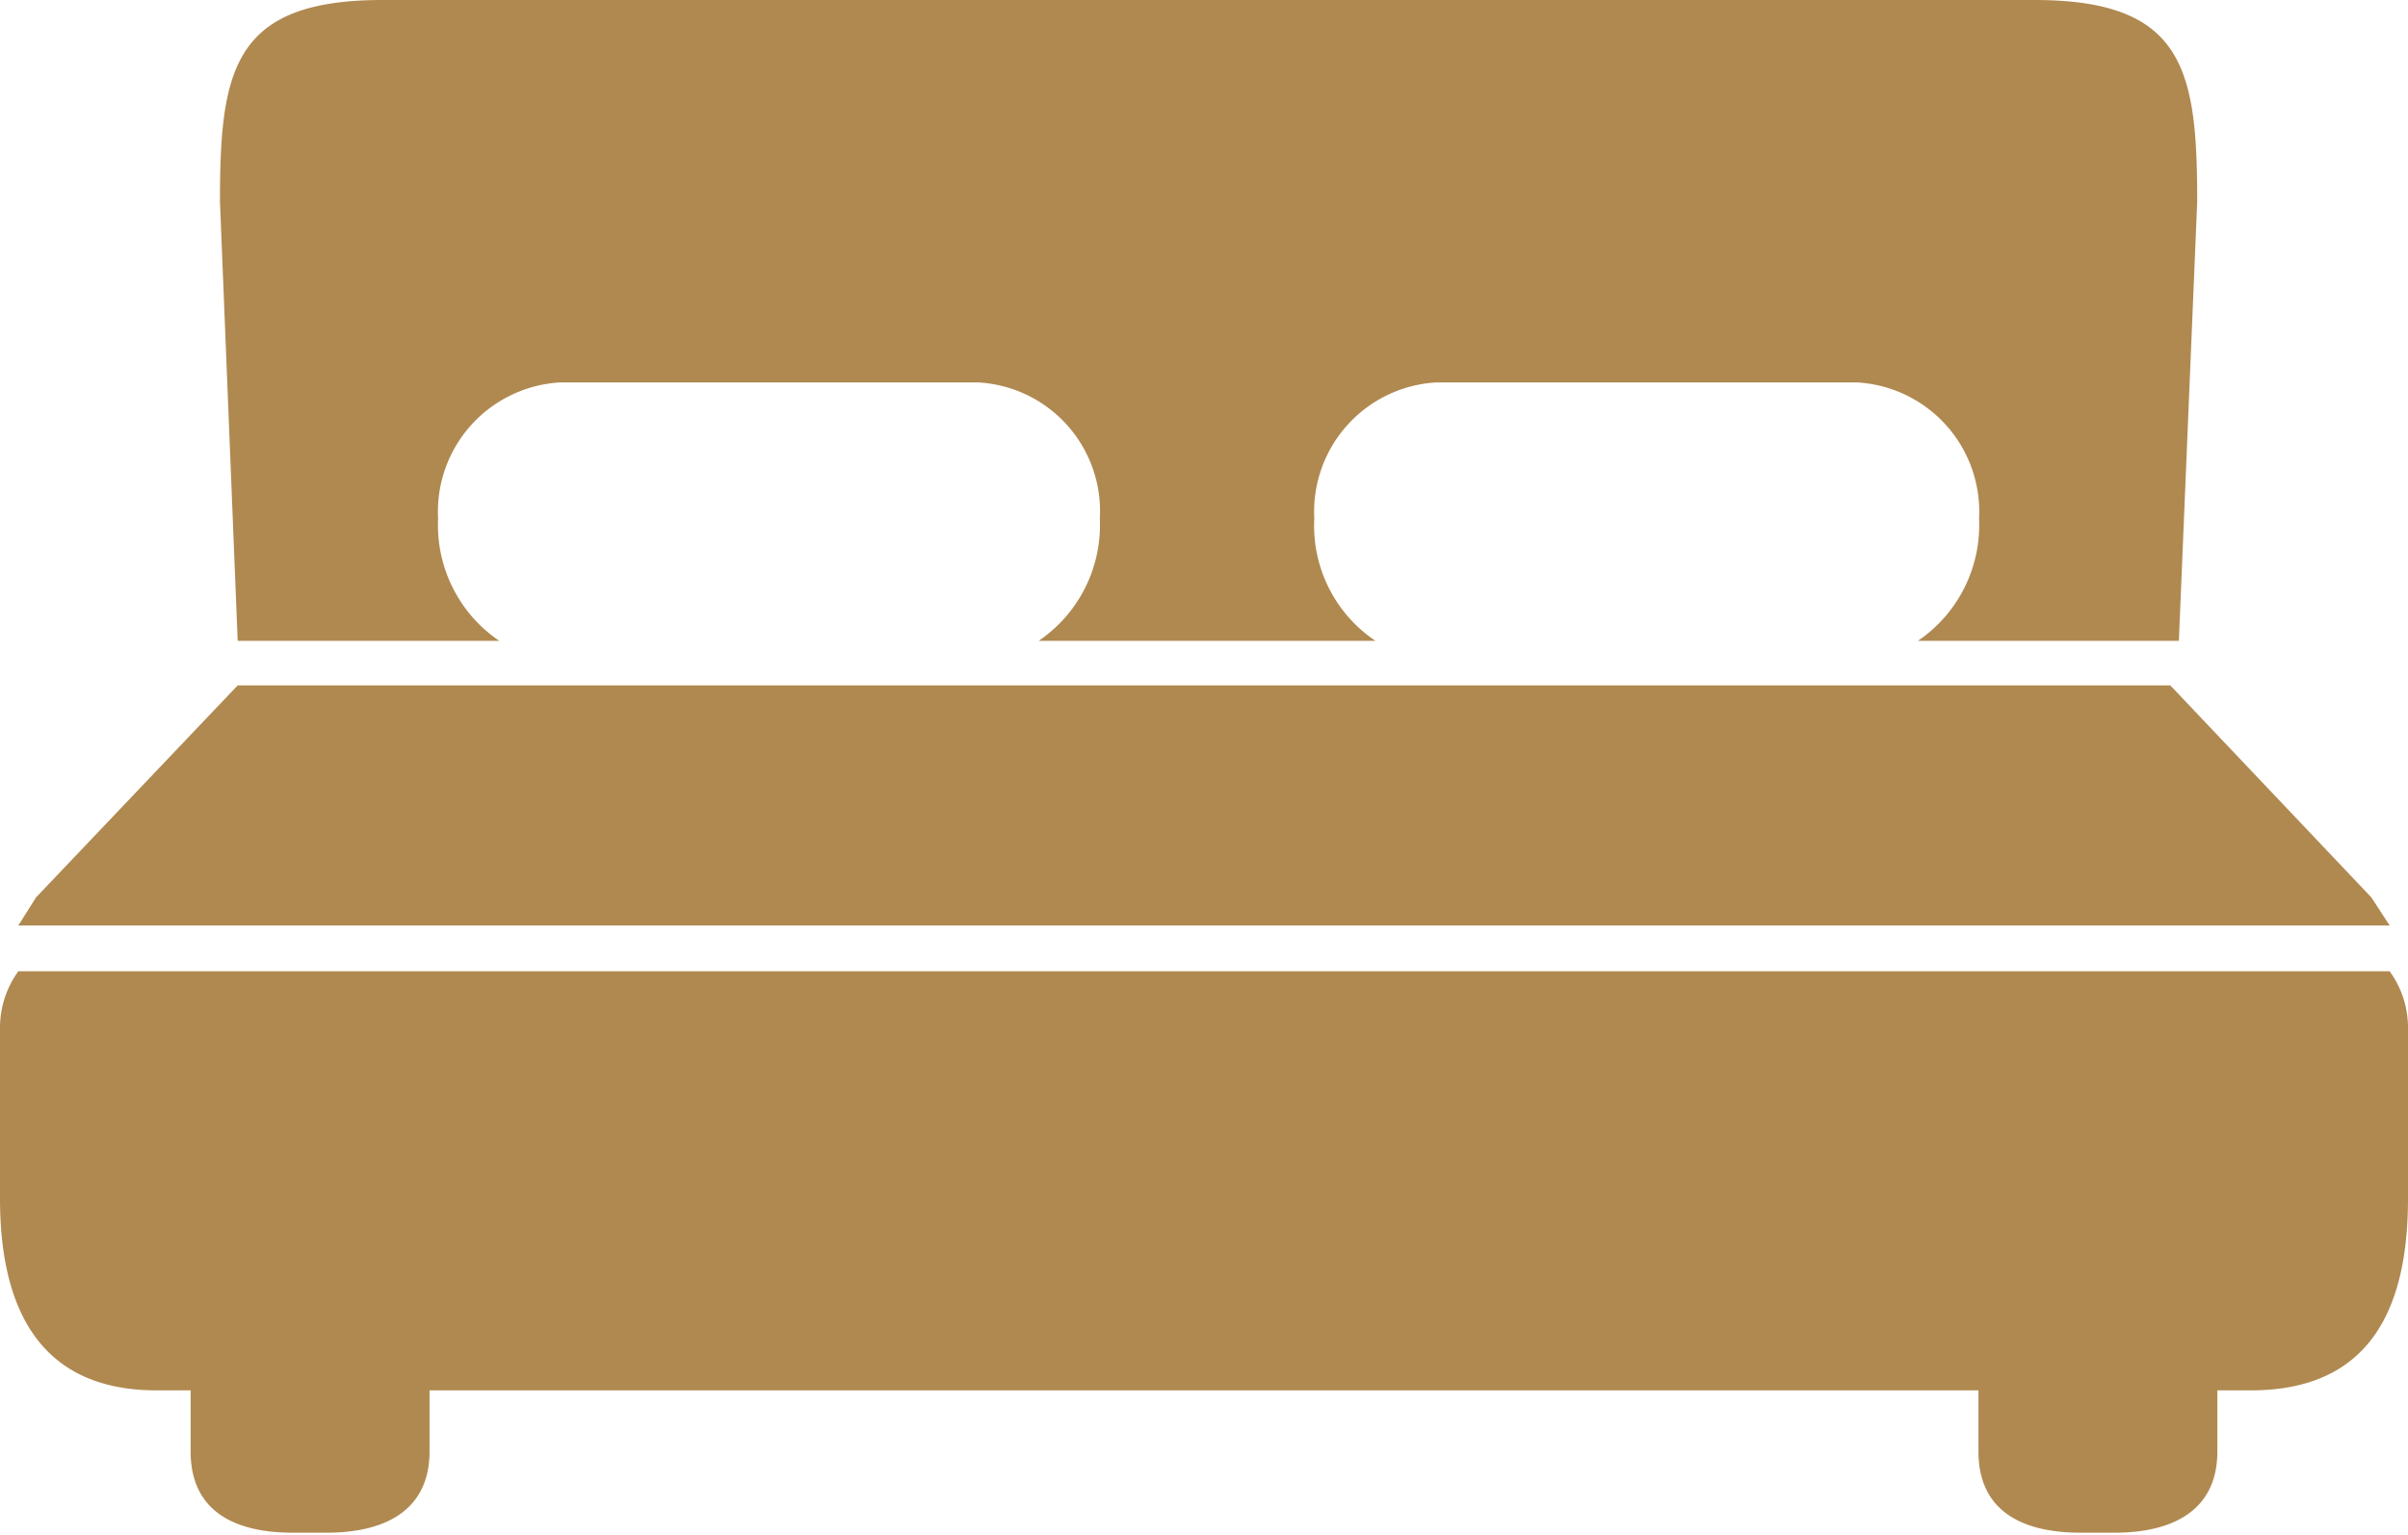 <svg xmlns="http://www.w3.org/2000/svg" viewBox="0 0 39.41 25.12"><defs><style>.cls-1{fill:#b08950;}</style></defs><g id="Capa_2" data-name="Capa 2"><g id="Capa_1-2" data-name="Capa 1"><path class="cls-1" d="M8.17,10.49a2.29,2.29,0,0,1-1-2,2.12,2.12,0,0,1,2-2.23H16a2.11,2.11,0,0,1,2,2.23,2.29,2.29,0,0,1-1,2h5.51a2.27,2.27,0,0,1-1-2,2.12,2.12,0,0,1,2-2.23h6.88a2.12,2.12,0,0,1,2,2.23,2.29,2.29,0,0,1-1,2h4.27l.3-7.19c0-2.15-.21-3.3-2.66-3.3H6.26C3.81,0,3.6,1.15,3.6,3.3l.29,7.19Z"></path><polygon class="cls-1" points="0.59 15.15 2.22 15.15 37.19 15.15 38.81 15.15 38.97 15.15 39.11 15.15 38.81 14.69 35.52 11.22 3.89 11.22 0.59 14.69 0.3 15.15 0.44 15.15 0.59 15.15"></polygon><path class="cls-1" d="M39.11,15.9H.3a1.57,1.57,0,0,0-.3.92v2.8c0,1.73.6,3.14,2.56,3.14h.56v1c0,1,.75,1.33,1.67,1.33h.56c.93,0,1.68-.35,1.68-1.33v-1H32.38v1c0,1,.75,1.33,1.67,1.33h.56c.93,0,1.68-.35,1.68-1.33v-1h.55c2,0,2.57-1.41,2.57-3.14v-2.8A1.57,1.57,0,0,0,39.11,15.9Z"></path></g></g></svg>